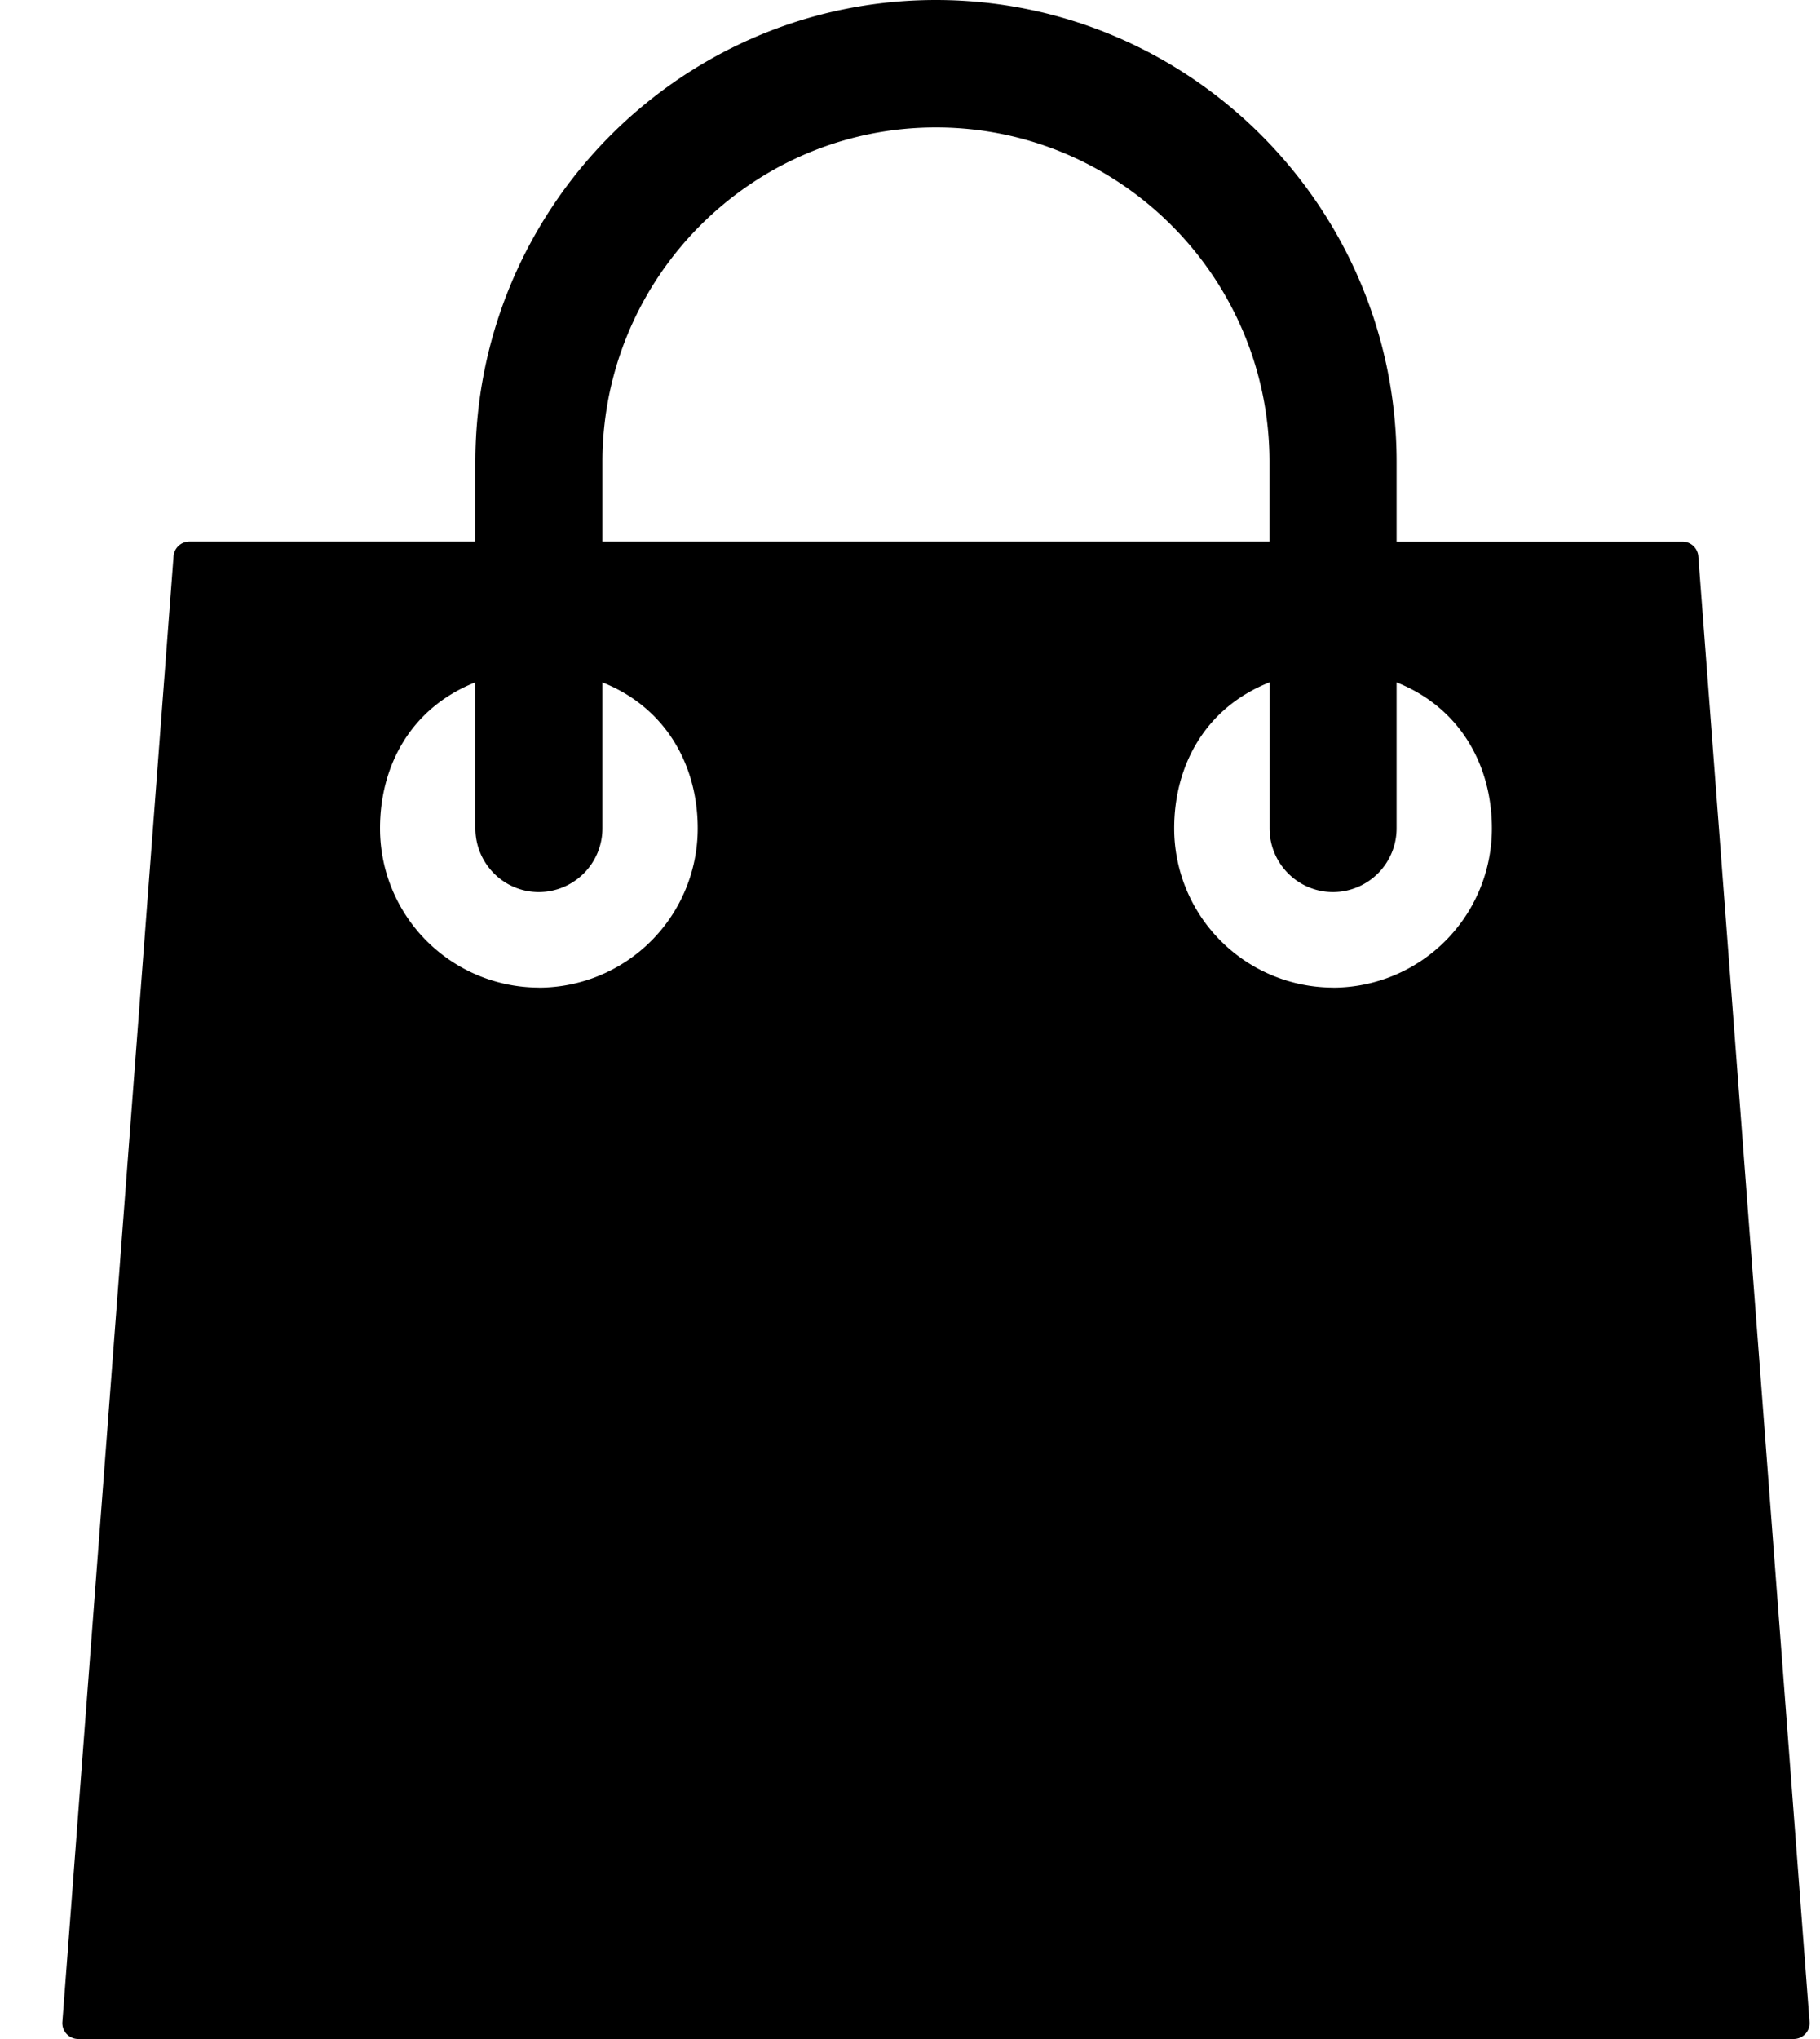<svg xmlns="http://www.w3.org/2000/svg" width="25" height="28" fill="none"><path fill="#000" d="M23.328 7.64a.218.218 0 0 0-.217-.202h-3.927V6.343C19.184 2.846 16.345 0 12.856 0 9.368 0 6.53 2.846 6.53 6.344v1.093H2.602a.218.218 0 0 0-.218.203L.857 27.765a.218.218 0 0 0 .218.235h23.563a.218.218 0 0 0 .218-.235L23.328 7.64ZM8.275 6.344c0-2.533 2.055-4.594 4.581-4.594 2.527 0 4.582 2.06 4.582 4.594v1.093H8.275V6.345Zm-.873 7.218a2.187 2.187 0 0 1-2.182-2.187c0-.873.436-1.66 1.31-2.005v2.005c0 .483.39.875.872.875a.875.875 0 0 0 .873-.875V9.371c.872.346 1.309 1.138 1.309 2.004a2.187 2.187 0 0 1-2.182 2.188Zm10.909 0a2.187 2.187 0 0 1-2.182-2.187c0-.873.436-1.66 1.31-2.005v2.005c0 .483.39.875.872.875a.875.875 0 0 0 .873-.875V9.371c.872.346 1.309 1.138 1.309 2.004a2.187 2.187 0 0 1-2.182 2.188Z"/></svg>
